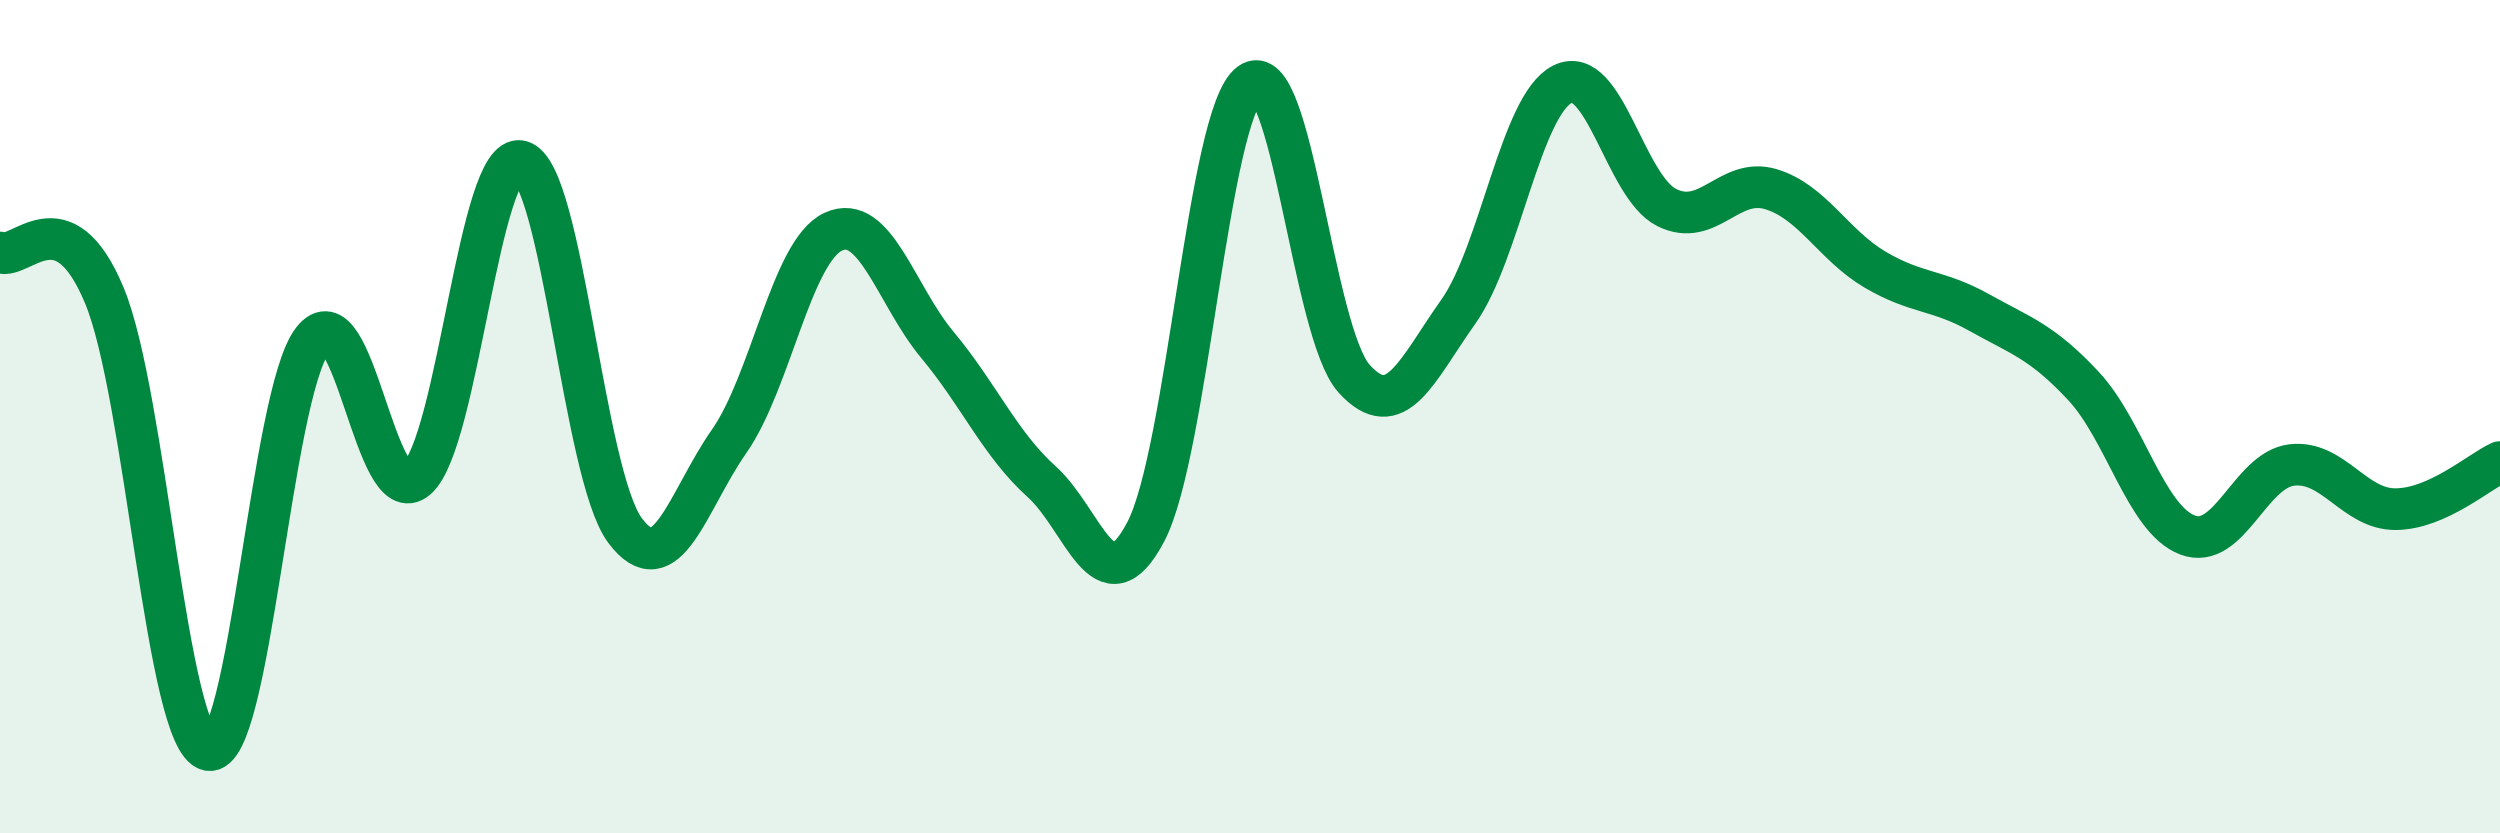 
    <svg width="60" height="20" viewBox="0 0 60 20" xmlns="http://www.w3.org/2000/svg">
      <path
        d="M 0,6.06 C 0.5,6.26 1.5,4.69 2.5,7.08 C 3.5,9.47 4,17.78 5,18 C 6,18.22 6.5,9.47 7.5,8.17 C 8.5,6.87 9,12.35 10,11.49 C 11,10.63 11.5,3.62 12.5,3.87 C 13.5,4.12 14,11.39 15,12.73 C 16,14.07 16.5,12.02 17.5,10.59 C 18.5,9.16 19,6.02 20,5.56 C 21,5.1 21.5,7.08 22.5,8.28 C 23.5,9.48 24,10.66 25,11.56 C 26,12.46 26.5,14.67 27.5,12.76 C 28.5,10.85 29,2.73 30,2 C 31,1.27 31.5,7.99 32.5,9.09 C 33.5,10.19 34,8.89 35,7.48 C 36,6.07 36.5,2.52 37.5,2.02 C 38.5,1.52 39,4.48 40,4.98 C 41,5.48 41.5,4.24 42.5,4.54 C 43.5,4.84 44,5.88 45,6.47 C 46,7.06 46.5,6.94 47.5,7.5 C 48.5,8.06 49,8.19 50,9.26 C 51,10.33 51.5,12.46 52.5,12.84 C 53.5,13.22 54,11.28 55,11.16 C 56,11.04 56.5,12.23 57.5,12.22 C 58.5,12.21 59.5,11.32 60,11.09L60 20L0 20Z"
        fill="#008740"
        opacity="0.1"
        stroke-linecap="round"
        stroke-linejoin="round"
      />
      <path
        d="M 0,6.06 C 0.5,6.26 1.5,4.69 2.5,7.08 C 3.5,9.47 4,17.78 5,18 C 6,18.22 6.5,9.47 7.5,8.17 C 8.5,6.87 9,12.35 10,11.49 C 11,10.63 11.5,3.62 12.5,3.87 C 13.5,4.12 14,11.39 15,12.73 C 16,14.07 16.5,12.02 17.5,10.59 C 18.5,9.16 19,6.02 20,5.56 C 21,5.1 21.5,7.08 22.5,8.28 C 23.5,9.48 24,10.66 25,11.56 C 26,12.46 26.5,14.67 27.5,12.76 C 28.5,10.85 29,2.73 30,2 C 31,1.27 31.5,7.99 32.5,9.09 C 33.5,10.19 34,8.89 35,7.48 C 36,6.07 36.5,2.52 37.5,2.02 C 38.5,1.52 39,4.48 40,4.98 C 41,5.48 41.5,4.24 42.5,4.54 C 43.5,4.84 44,5.88 45,6.47 C 46,7.06 46.5,6.94 47.5,7.5 C 48.5,8.06 49,8.19 50,9.26 C 51,10.33 51.5,12.46 52.5,12.84 C 53.5,13.22 54,11.28 55,11.16 C 56,11.04 56.5,12.23 57.5,12.22 C 58.5,12.21 59.5,11.32 60,11.09"
        stroke="#008740"
        stroke-width="1"
        fill="none"
        stroke-linecap="round"
        stroke-linejoin="round"
      />
    </svg>
  